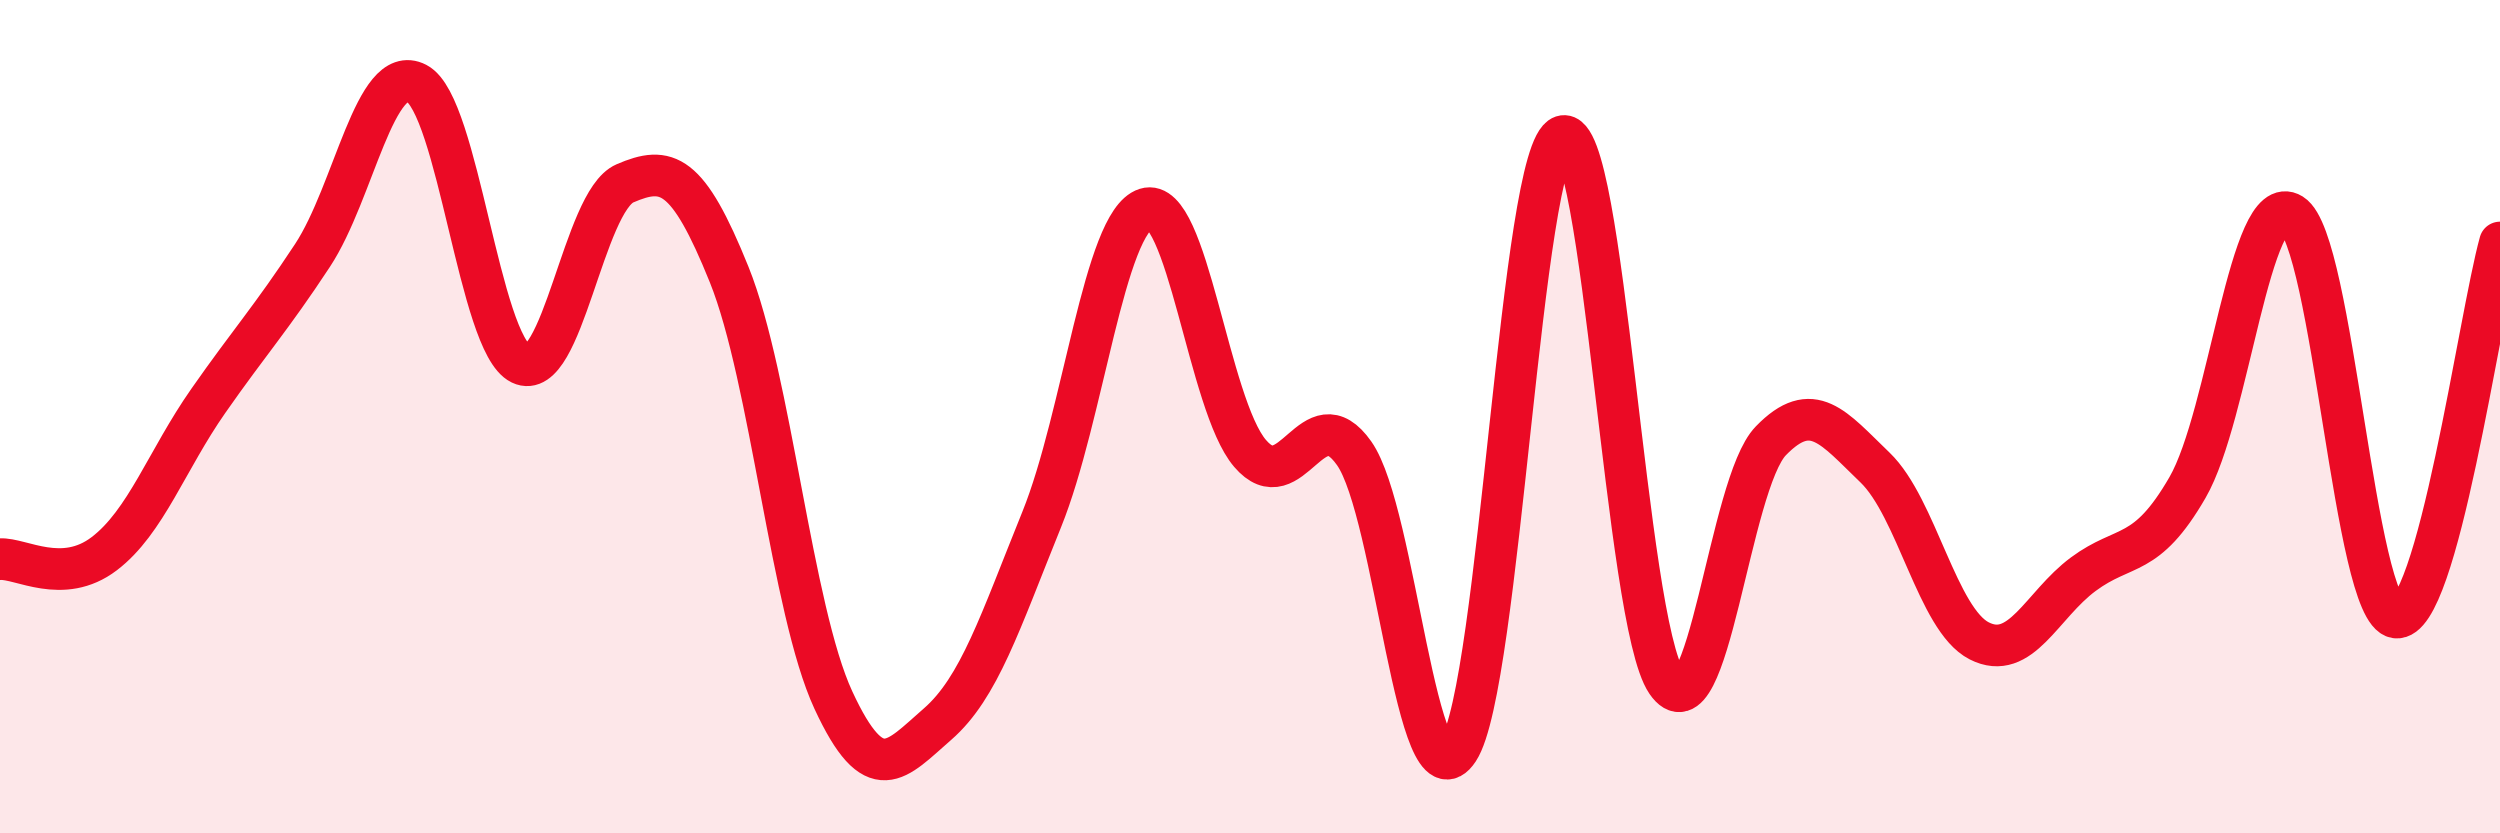
    <svg width="60" height="20" viewBox="0 0 60 20" xmlns="http://www.w3.org/2000/svg">
      <path
        d="M 0,13.42 C 0.5,13.39 1.5,14.05 2.5,13.29 C 3.5,12.53 4,11.05 5,9.62 C 6,8.19 6.5,7.65 7.5,6.13 C 8.5,4.61 9,1.48 10,2 C 11,2.52 11.5,8.25 12.5,8.73 C 13.5,9.21 14,4.83 15,4.4 C 16,3.97 16.5,4.11 17.5,6.59 C 18.5,9.07 19,14.64 20,16.8 C 21,18.96 21.5,18.25 22.5,17.38 C 23.5,16.51 24,14.94 25,12.47 C 26,10 26.5,5.33 27.5,5.01 C 28.5,4.69 29,9.71 30,10.88 C 31,12.05 31.5,9.46 32.5,10.88 C 33.5,12.3 34,19.52 35,18 C 36,16.48 36.5,3.6 37.5,3.27 C 38.5,2.94 39,14.91 40,16.37 C 41,17.83 41.5,11.61 42.5,10.58 C 43.5,9.55 44,10.26 45,11.22 C 46,12.18 46.5,14.87 47.5,15.38 C 48.5,15.89 49,14.52 50,13.78 C 51,13.04 51.5,13.43 52.5,11.7 C 53.5,9.97 54,4.52 55,5.14 C 56,5.76 56.5,14.68 57.5,14.82 C 58.5,14.96 59.5,7.62 60,5.82L60 20L0 20Z"
        fill="#EB0A25"
        opacity="0.1"
        stroke-linecap="round"
        stroke-linejoin="round"
      />
      <path
        d="M 0,13.42 C 0.5,13.39 1.5,14.05 2.5,13.29 C 3.5,12.53 4,11.05 5,9.62 C 6,8.19 6.5,7.65 7.5,6.13 C 8.5,4.61 9,1.48 10,2 C 11,2.52 11.5,8.25 12.5,8.73 C 13.5,9.21 14,4.83 15,4.4 C 16,3.97 16.5,4.11 17.5,6.59 C 18.5,9.07 19,14.64 20,16.8 C 21,18.96 21.5,18.25 22.5,17.38 C 23.5,16.51 24,14.94 25,12.47 C 26,10 26.5,5.33 27.5,5.01 C 28.5,4.69 29,9.71 30,10.88 C 31,12.05 31.5,9.46 32.5,10.88 C 33.5,12.3 34,19.52 35,18 C 36,16.48 36.5,3.6 37.5,3.27 C 38.5,2.94 39,14.91 40,16.37 C 41,17.83 41.5,11.61 42.5,10.58 C 43.5,9.55 44,10.26 45,11.22 C 46,12.18 46.5,14.87 47.5,15.38 C 48.5,15.89 49,14.52 50,13.78 C 51,13.04 51.5,13.43 52.5,11.7 C 53.5,9.97 54,4.52 55,5.14 C 56,5.76 56.5,14.68 57.5,14.82 C 58.5,14.96 59.5,7.62 60,5.82"
        stroke="#EB0A25"
        stroke-width="1"
        fill="none"
        stroke-linecap="round"
        stroke-linejoin="round"
      />
    </svg>
  
